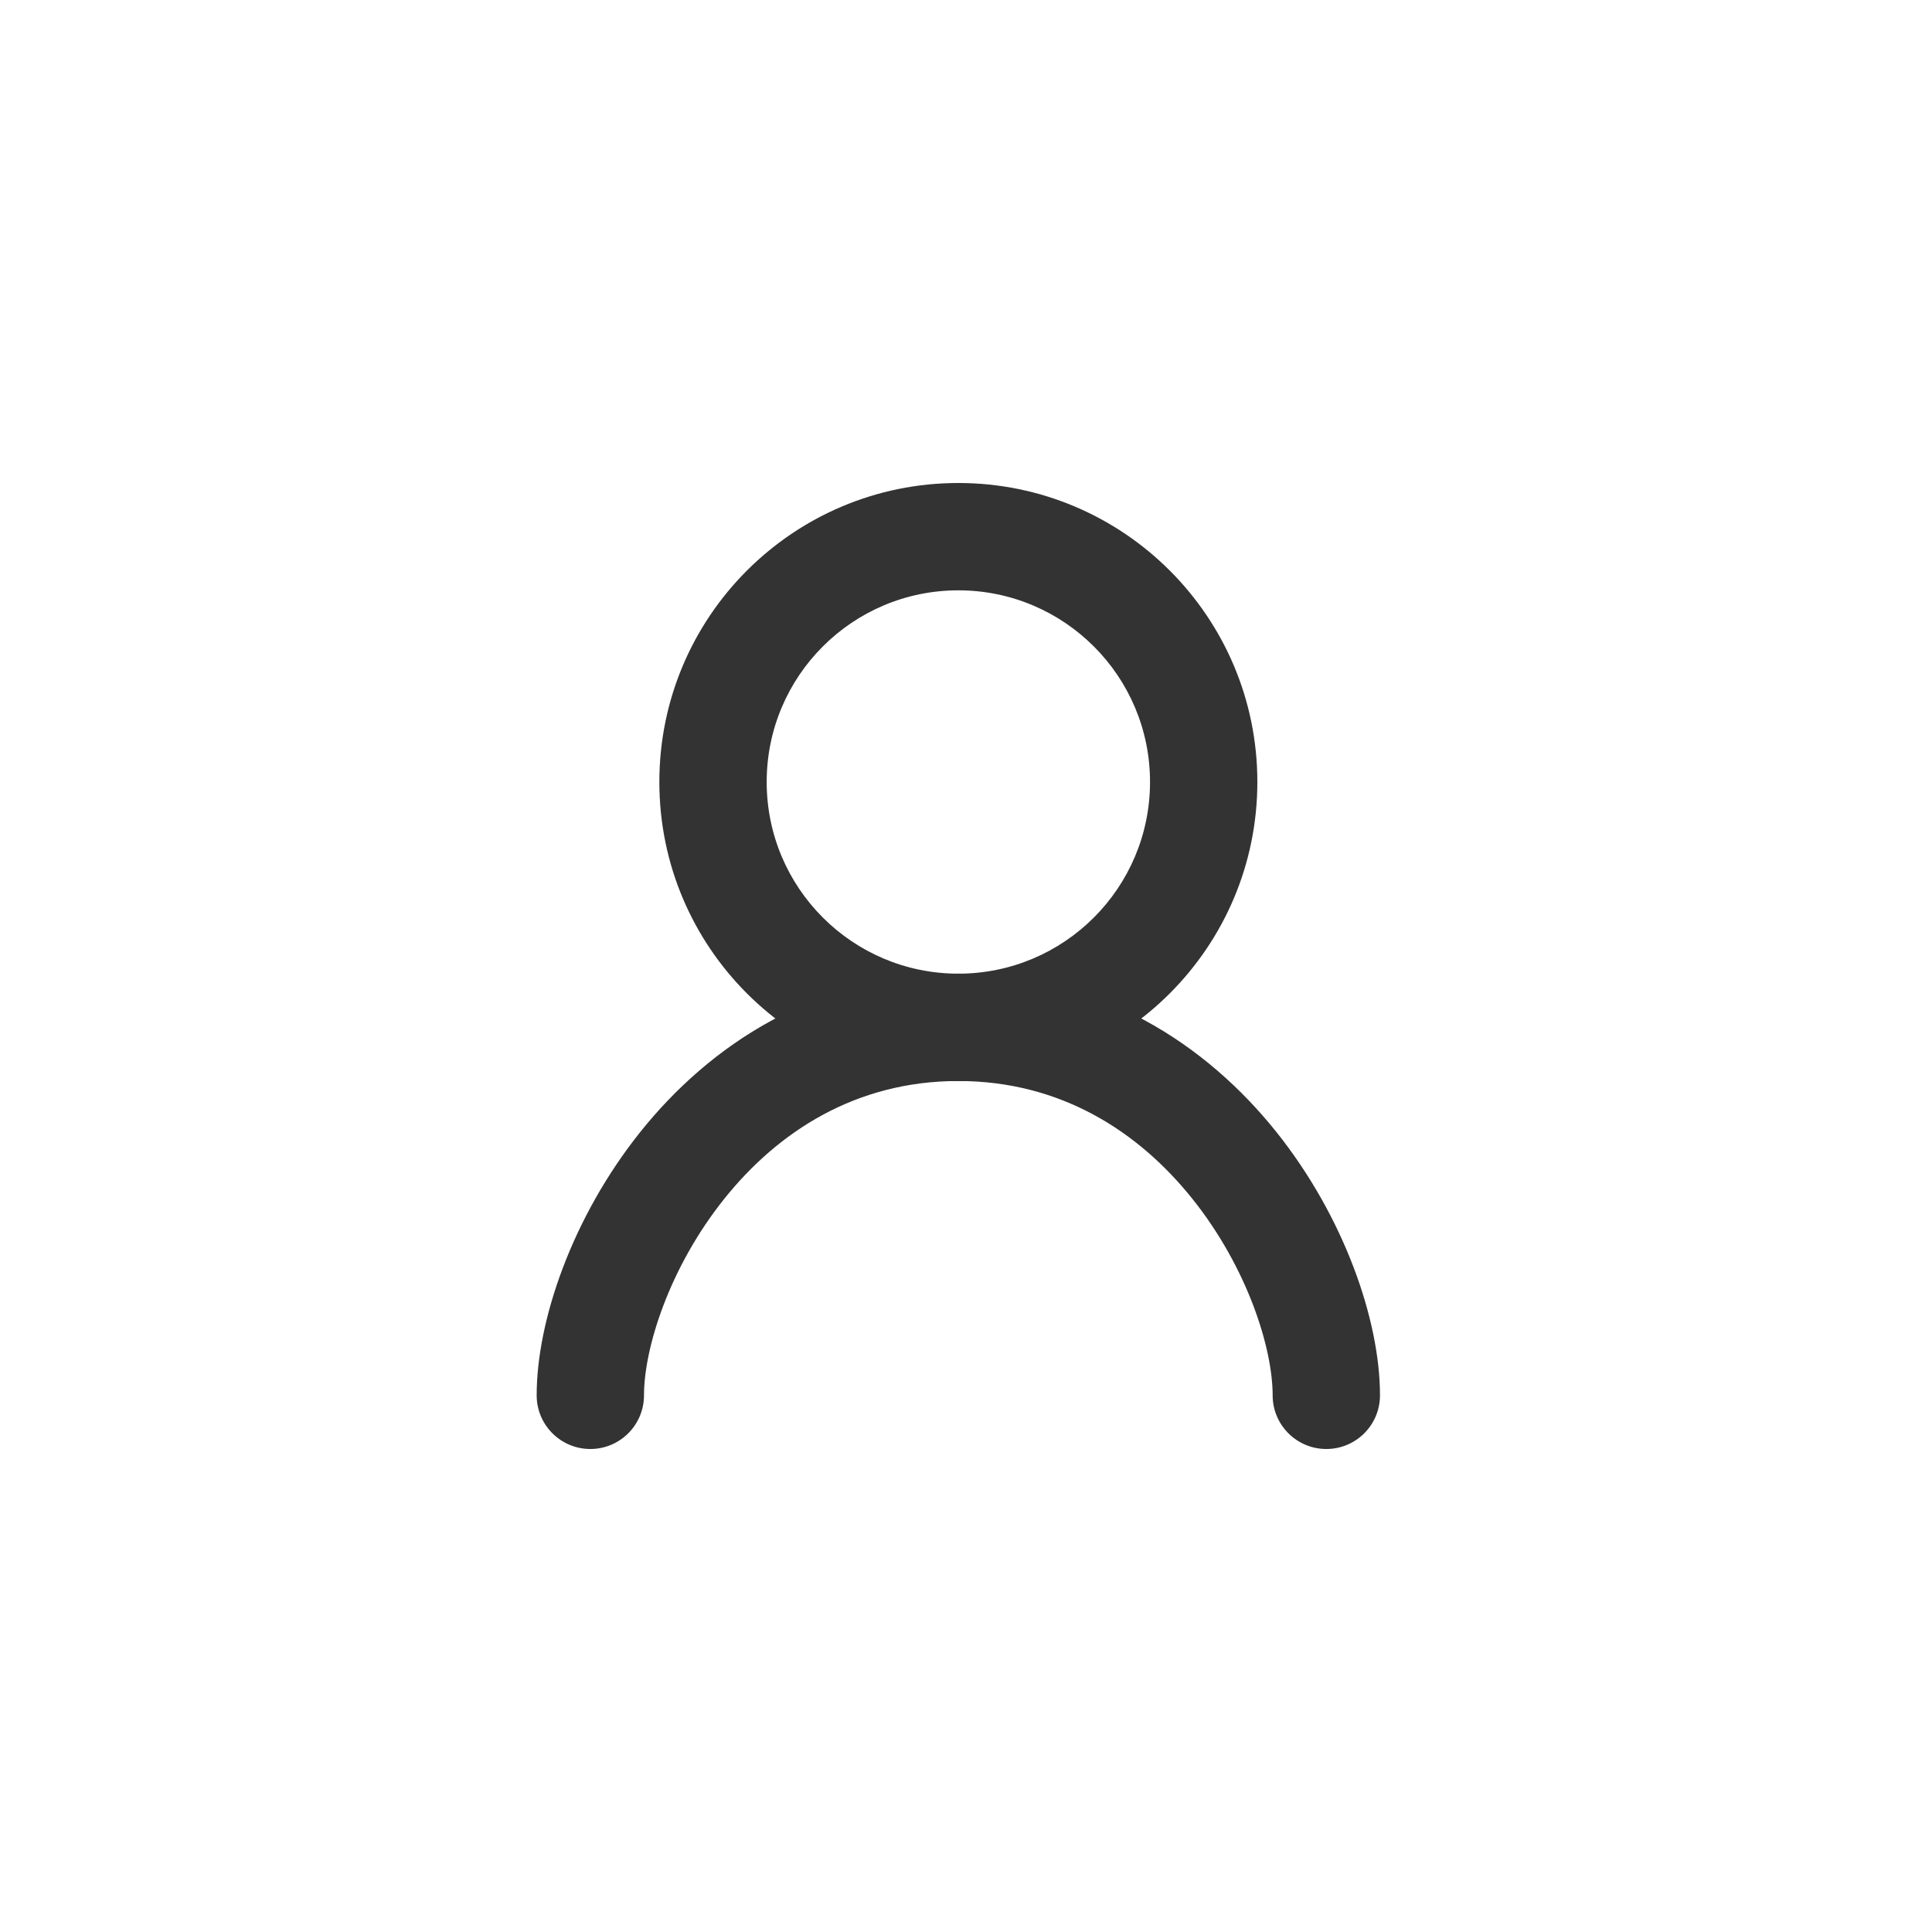 <svg width="36" height="36" viewBox="0 0 36 36" fill="none" xmlns="http://www.w3.org/2000/svg">
<path fill-rule="evenodd" clip-rule="evenodd" d="M17.857 11C15.885 11 14.286 12.599 14.286 14.571C14.286 16.544 15.885 18.143 17.857 18.143C19.83 18.143 21.429 16.544 21.429 14.571C21.429 12.599 19.83 11 17.857 11ZM12.286 14.571C12.286 11.494 14.78 9 17.857 9C20.934 9 23.429 11.494 23.429 14.571C23.429 17.648 20.934 20.143 17.857 20.143C14.78 20.143 12.286 17.648 12.286 14.571Z" fill="#333333"/>
<path fill-rule="evenodd" clip-rule="evenodd" d="M13.495 22.339C12.47 23.621 12 25.12 12 26C12 26.552 11.552 27 11 27C10.448 27 10 26.552 10 26C10 24.594 10.673 22.665 11.933 21.09C13.219 19.483 15.2 18.143 17.857 18.143C18.409 18.143 18.857 18.59 18.857 19.143C18.857 19.695 18.409 20.143 17.857 20.143C15.943 20.143 14.495 21.089 13.495 22.339Z" fill="#333333"/>
<path fill-rule="evenodd" clip-rule="evenodd" d="M22.219 22.339C23.244 23.621 23.714 25.12 23.714 26C23.714 26.552 24.162 27 24.714 27C25.267 27 25.714 26.552 25.714 26C25.714 24.594 25.041 22.665 23.781 21.09C22.495 19.483 20.515 18.143 17.857 18.143C17.305 18.143 16.857 18.59 16.857 19.143C16.857 19.695 17.305 20.143 17.857 20.143C19.771 20.143 21.219 21.089 22.219 22.339Z" fill="#333333"/>
</svg>
